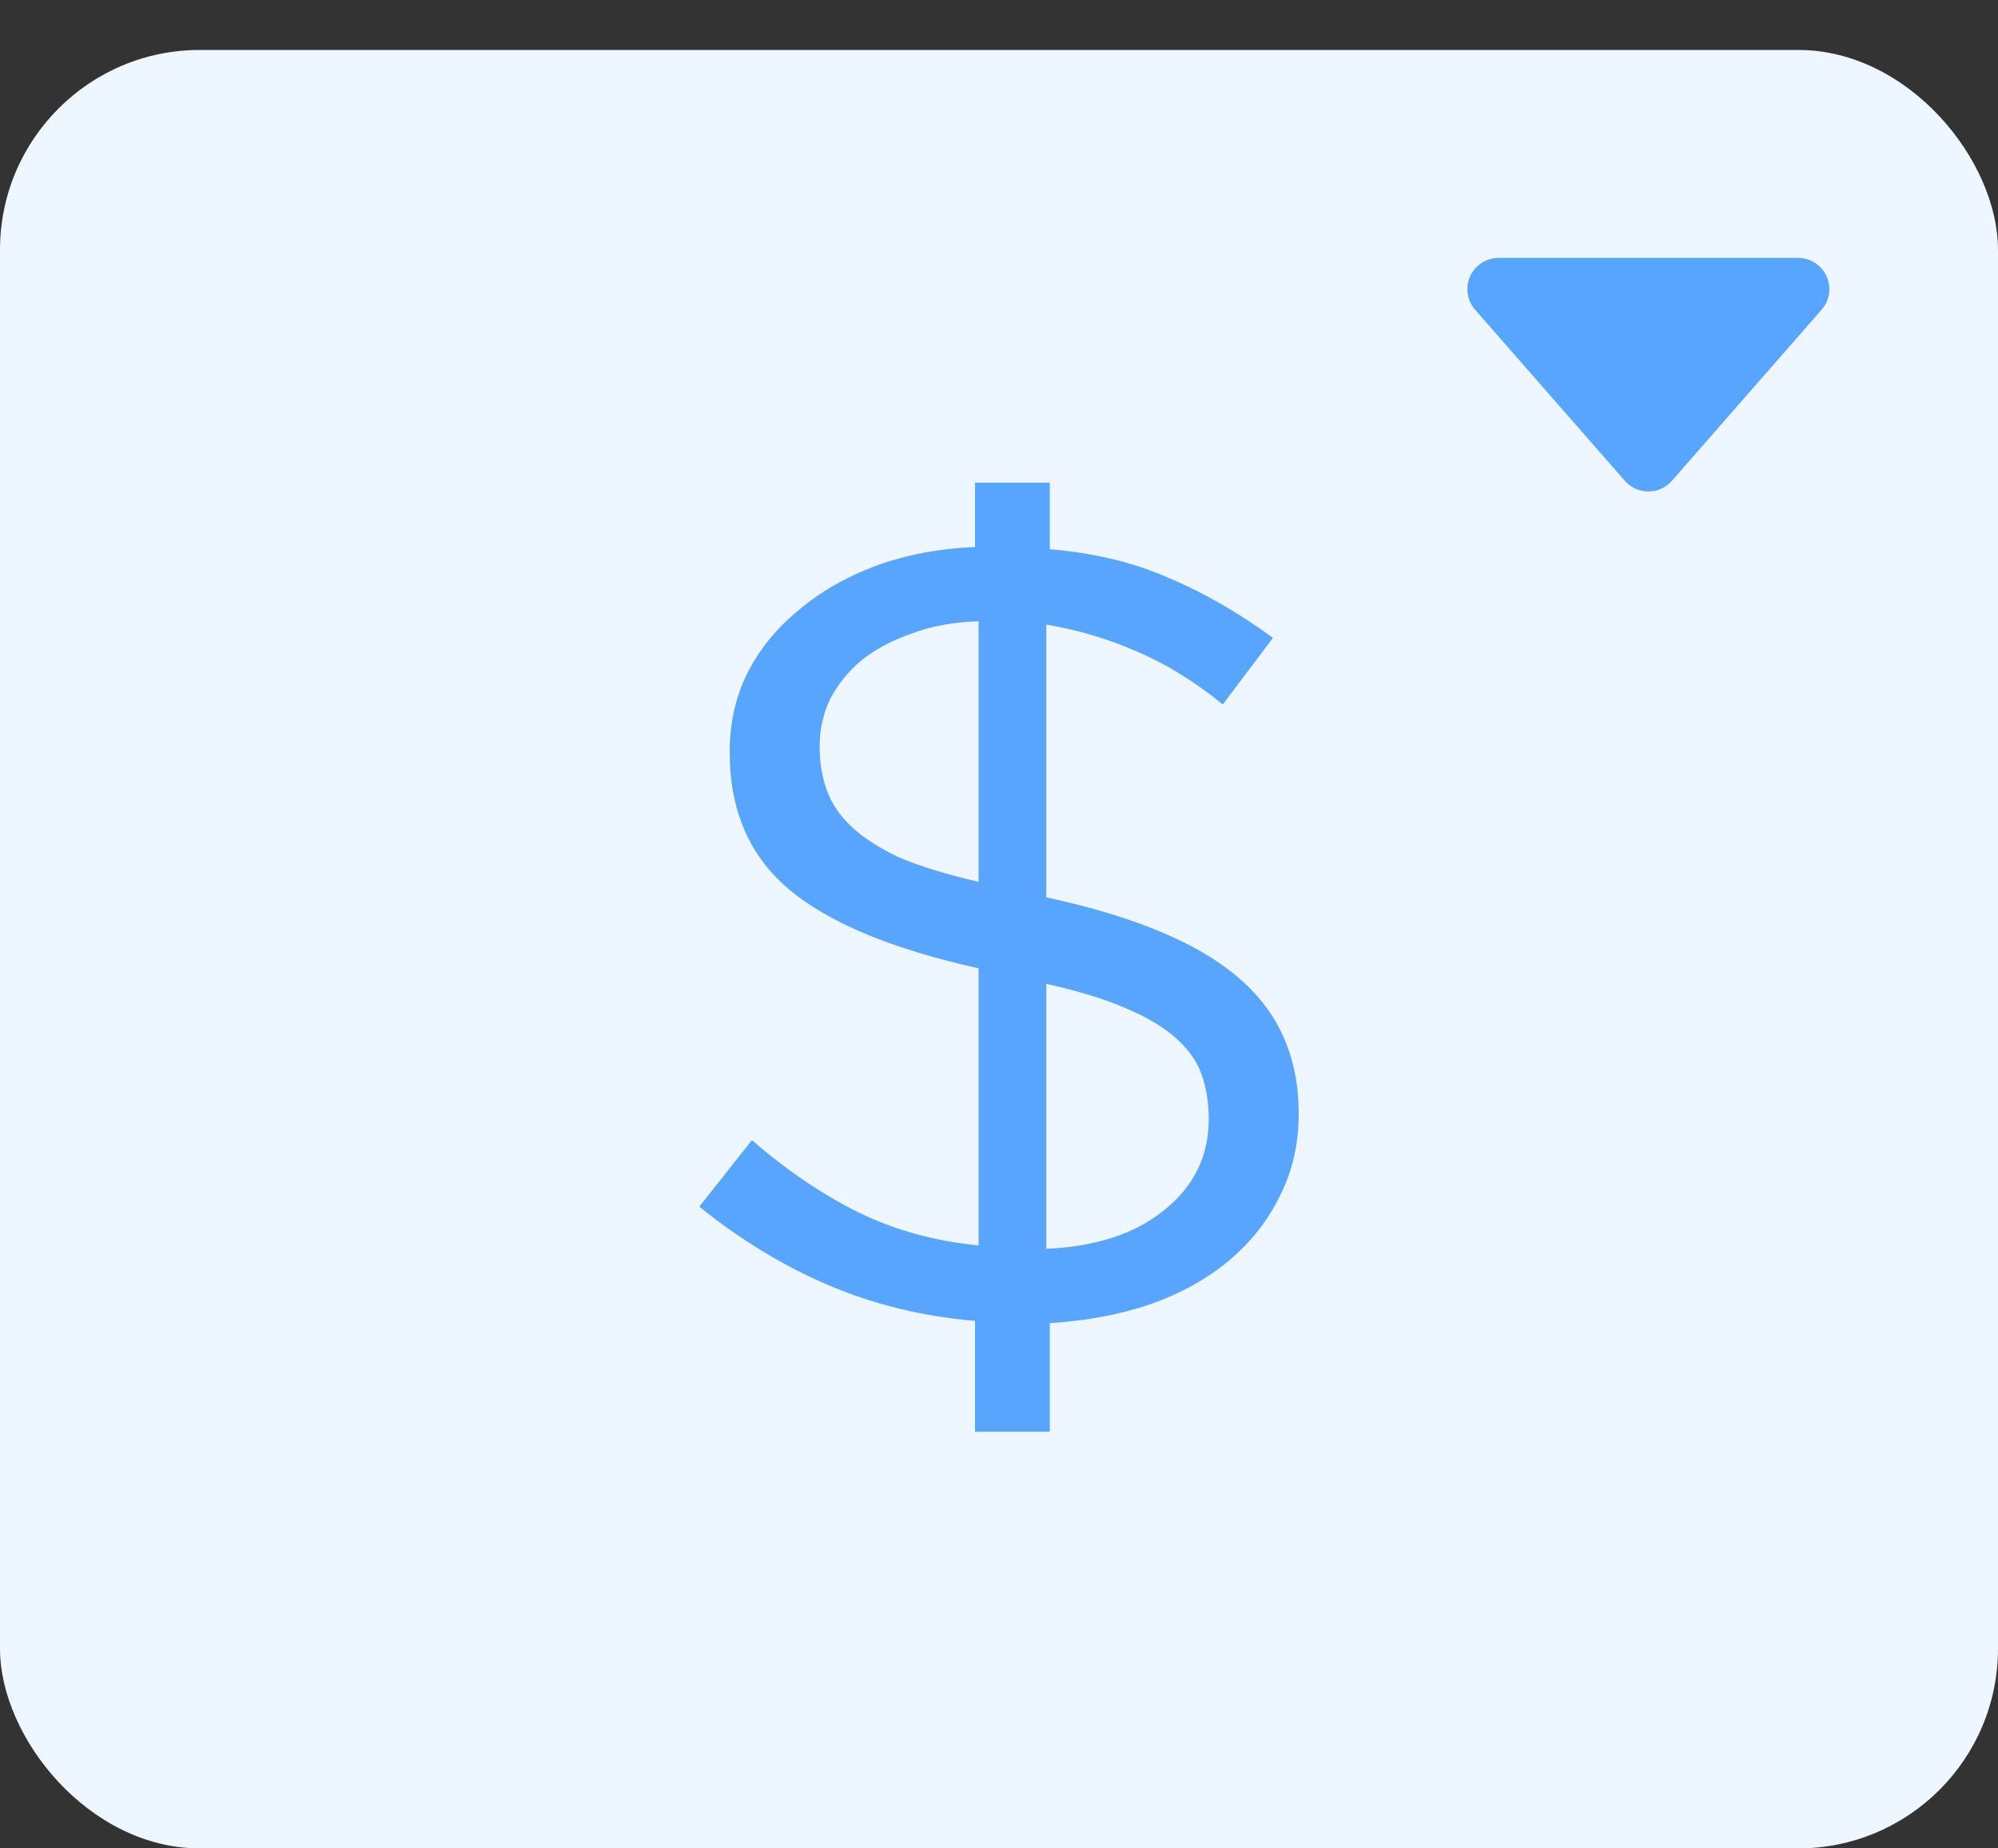 <svg width="40" height="37" viewBox="0 0 40 37" fill="none" xmlns="http://www.w3.org/2000/svg">
<rect x="0" y="0" width="40" height="37" fill="#333333" stroke="none"/>
<rect y="1" width="40" height="36" rx="4" fill="#EEF6FF"/>
<path d="M33.471 9.625L36.468 6.2C36.822 5.795 36.534 5.163 35.997 5.163L30.002 5.163C29.882 5.163 29.765 5.197 29.664 5.262C29.563 5.327 29.482 5.42 29.433 5.529C29.383 5.639 29.366 5.76 29.384 5.879C29.401 5.998 29.453 6.109 29.532 6.2L32.529 9.624C32.588 9.691 32.66 9.745 32.742 9.782C32.823 9.819 32.911 9.838 33 9.838C33.089 9.838 33.177 9.819 33.258 9.782C33.34 9.745 33.412 9.691 33.471 9.624L33.471 9.625Z" fill="#58A5FF"/>
<path d="M26 22.29C26 21.166 25.602 20.263 24.807 19.583C24.012 18.887 22.725 18.347 20.947 17.962V12.503C21.571 12.606 22.172 12.784 22.748 13.036C23.341 13.287 23.918 13.642 24.48 14.101L25.485 12.769C24.799 12.266 24.105 11.867 23.404 11.571C22.702 11.26 21.906 11.068 21.017 10.994V9.662H19.52V10.949C18.803 10.979 18.14 11.105 17.532 11.327C16.94 11.549 16.425 11.845 15.988 12.214C15.552 12.569 15.209 12.991 14.959 13.479C14.725 13.953 14.608 14.478 14.608 15.055C14.608 16.224 15.006 17.141 15.801 17.807C16.596 18.473 17.86 18.998 19.591 19.383V24.931C18.702 24.842 17.899 24.62 17.181 24.265C16.464 23.91 15.754 23.429 15.053 22.823L14 24.154C14.826 24.82 15.692 25.346 16.596 25.73C17.501 26.115 18.476 26.352 19.52 26.44V28.66H21.017V26.485C21.75 26.44 22.421 26.315 23.029 26.107C23.653 25.886 24.183 25.59 24.62 25.22C25.056 24.85 25.392 24.421 25.626 23.933C25.875 23.444 26 22.897 26 22.29ZM19.591 17.652C18.951 17.504 18.421 17.341 18 17.163C17.595 16.971 17.275 16.764 17.041 16.542C16.807 16.32 16.643 16.076 16.55 15.81C16.456 15.543 16.409 15.255 16.409 14.944C16.409 14.604 16.48 14.286 16.62 13.99C16.776 13.694 16.986 13.435 17.252 13.213C17.532 12.991 17.867 12.814 18.257 12.68C18.647 12.533 19.092 12.451 19.591 12.436V17.652ZM24.199 22.401C24.199 23.141 23.902 23.747 23.31 24.221C22.733 24.694 21.945 24.953 20.947 24.998V19.694C21.602 19.841 22.133 20.004 22.538 20.182C22.959 20.359 23.294 20.559 23.544 20.781C23.793 21.003 23.965 21.247 24.058 21.513C24.152 21.78 24.199 22.076 24.199 22.401Z" fill="#58A5FF"/>
</svg>
